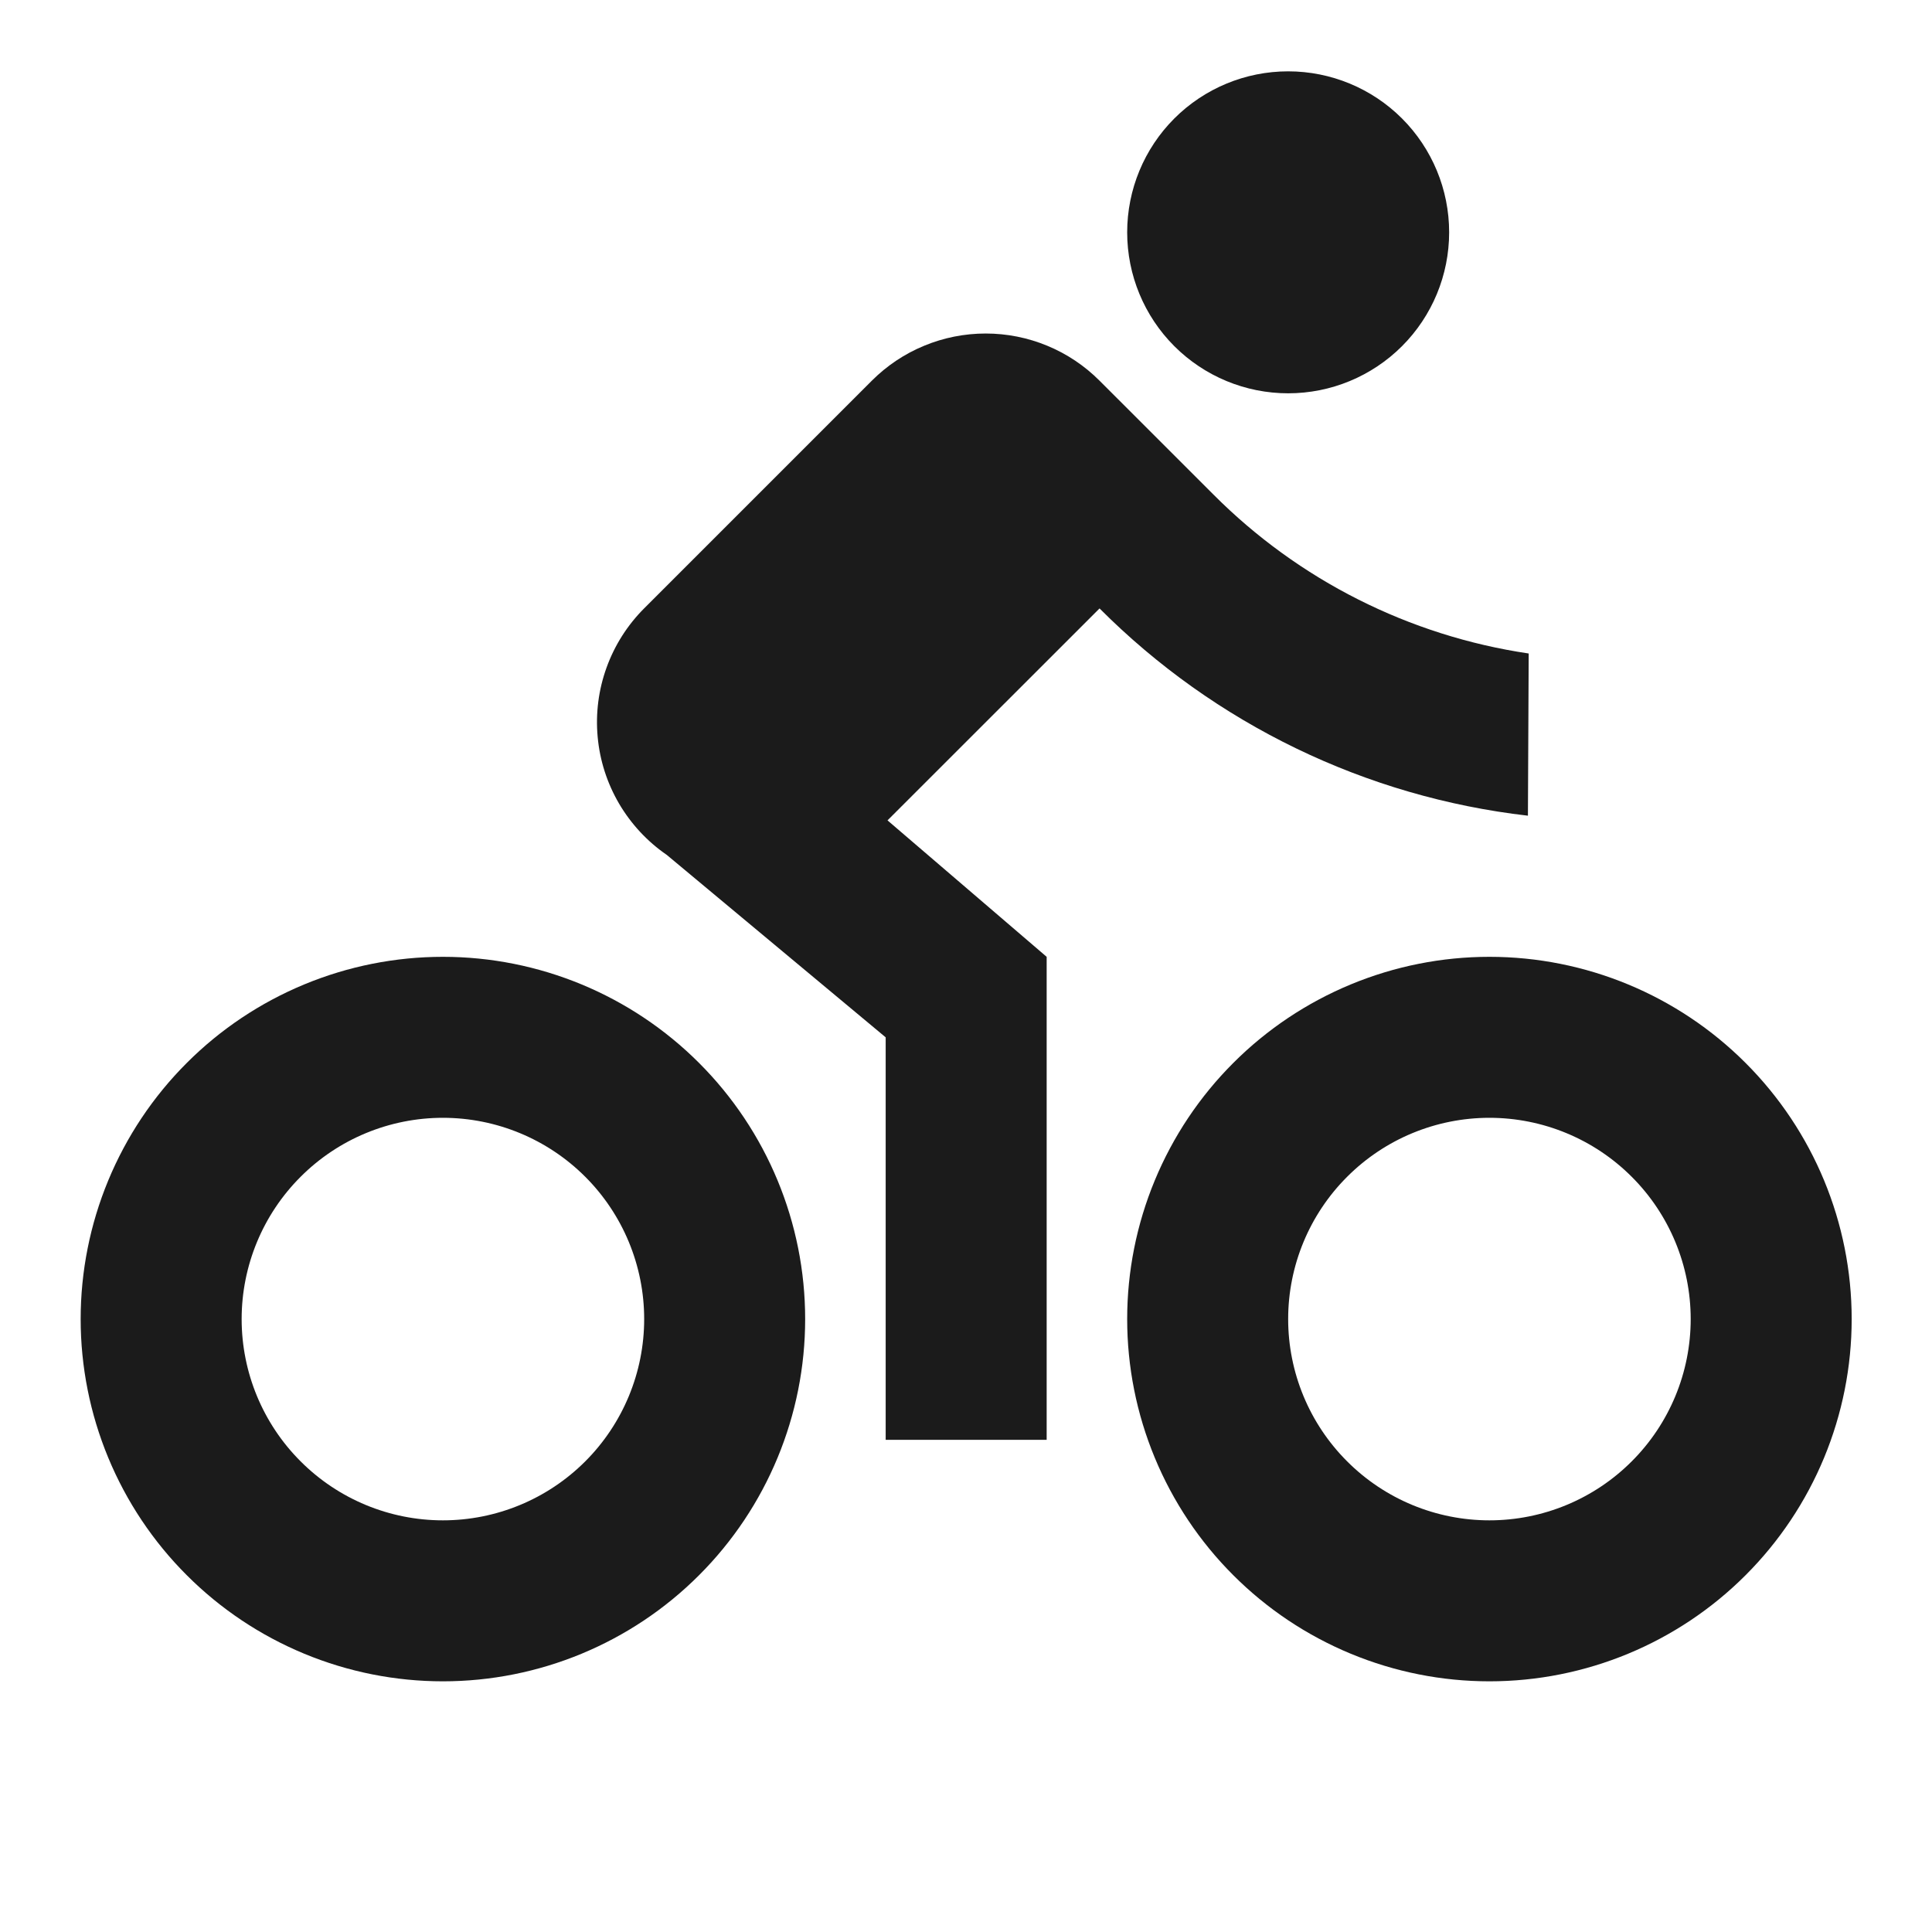 <svg width="40" height="40" viewBox="0 0 40 40" fill="none" xmlns="http://www.w3.org/2000/svg">
<g clip-path="url(#clip0_223_6030)">
<mask id="mask0_223_6030" style="mask-type:luminance" maskUnits="userSpaceOnUse" x="0" y="-1" width="41" height="41">
<path d="M40.003 -0.19H0.003V39.81H40.003V-0.19Z" fill="white"/>
</mask>
<g mask="url(#mask0_223_6030)">
<path d="M9.17 34.81C8.185 34.81 7.21 34.616 6.3 34.239C5.39 33.862 4.563 33.31 3.867 32.613C3.17 31.917 2.618 31.09 2.241 30.18C1.864 29.27 1.67 28.295 1.67 27.31C1.67 26.325 1.864 25.35 2.241 24.44C2.618 23.53 3.17 22.703 3.867 22.007C4.563 21.31 5.39 20.758 6.3 20.381C7.21 20.004 8.185 19.81 9.17 19.81C11.159 19.81 13.067 20.6 14.473 22.007C15.88 23.413 16.67 25.321 16.67 27.31C16.67 29.299 15.88 31.207 14.473 32.613C13.067 34.02 11.159 34.81 9.17 34.81ZM9.17 31.477C10.275 31.477 11.335 31.038 12.117 30.256C12.898 29.475 13.337 28.415 13.337 27.31C13.337 26.205 12.898 25.145 12.117 24.364C11.335 23.582 10.275 23.143 9.17 23.143C8.065 23.143 7.005 23.582 6.224 24.364C5.442 25.145 5.003 26.205 5.003 27.31C5.003 28.415 5.442 29.475 6.224 30.256C7.005 31.038 8.065 31.477 9.17 31.477ZM30.837 34.81C29.852 34.81 28.877 34.616 27.967 34.239C27.057 33.862 26.23 33.31 25.534 32.613C24.837 31.917 24.285 31.09 23.908 30.18C23.531 29.27 23.337 28.295 23.337 27.31C23.337 26.325 23.531 25.35 23.908 24.44C24.285 23.53 24.837 22.703 25.534 22.007C26.23 21.31 27.057 20.758 27.967 20.381C28.877 20.004 29.852 19.81 30.837 19.81C32.826 19.81 34.734 20.6 36.14 22.007C37.547 23.413 38.337 25.321 38.337 27.31C38.337 29.299 37.547 31.207 36.14 32.613C34.734 34.02 32.826 34.81 30.837 34.81ZM30.837 31.477C31.942 31.477 33.002 31.038 33.783 30.256C34.565 29.475 35.004 28.415 35.004 27.31C35.004 26.205 34.565 25.145 33.783 24.364C33.002 23.582 31.942 23.143 30.837 23.143C29.732 23.143 28.672 23.582 27.891 24.364C27.109 25.145 26.67 26.205 26.67 27.31C26.67 28.415 27.109 29.475 27.891 30.256C28.672 31.038 29.732 31.477 30.837 31.477ZM18.375 16.985L21.67 19.81V29.81H18.337V21.477L13.805 17.7C13.402 17.423 13.065 17.06 12.817 16.638C12.57 16.216 12.418 15.745 12.374 15.257C12.329 14.77 12.392 14.279 12.559 13.819C12.725 13.359 12.991 12.941 13.337 12.595L18.05 7.882C18.36 7.572 18.727 7.326 19.132 7.159C19.536 6.991 19.97 6.905 20.408 6.905C20.846 6.905 21.279 6.991 21.684 7.159C22.088 7.326 22.456 7.572 22.765 7.882L25.122 10.238C26.887 12.01 29.177 13.164 31.65 13.53L31.634 16.888C28.277 16.502 25.151 14.989 22.765 12.597L18.375 16.985ZM26.67 8.143C25.786 8.143 24.938 7.792 24.313 7.167C23.688 6.542 23.337 5.694 23.337 4.81C23.337 3.926 23.688 3.078 24.313 2.453C24.938 1.828 25.786 1.477 26.67 1.477C27.554 1.477 28.402 1.828 29.027 2.453C29.652 3.078 30.003 3.926 30.003 4.81C30.003 5.694 29.652 6.542 29.027 7.167C28.402 7.792 27.554 8.143 26.67 8.143Z" fill="#1B1B1B"/>
</g>
</g>
<defs>
<clipPath id="clip0_223_6030">
<rect width="40" height="40" fill="white" transform="translate(0.003 -0.19)"/>
</clipPath>
</defs>
</svg>
